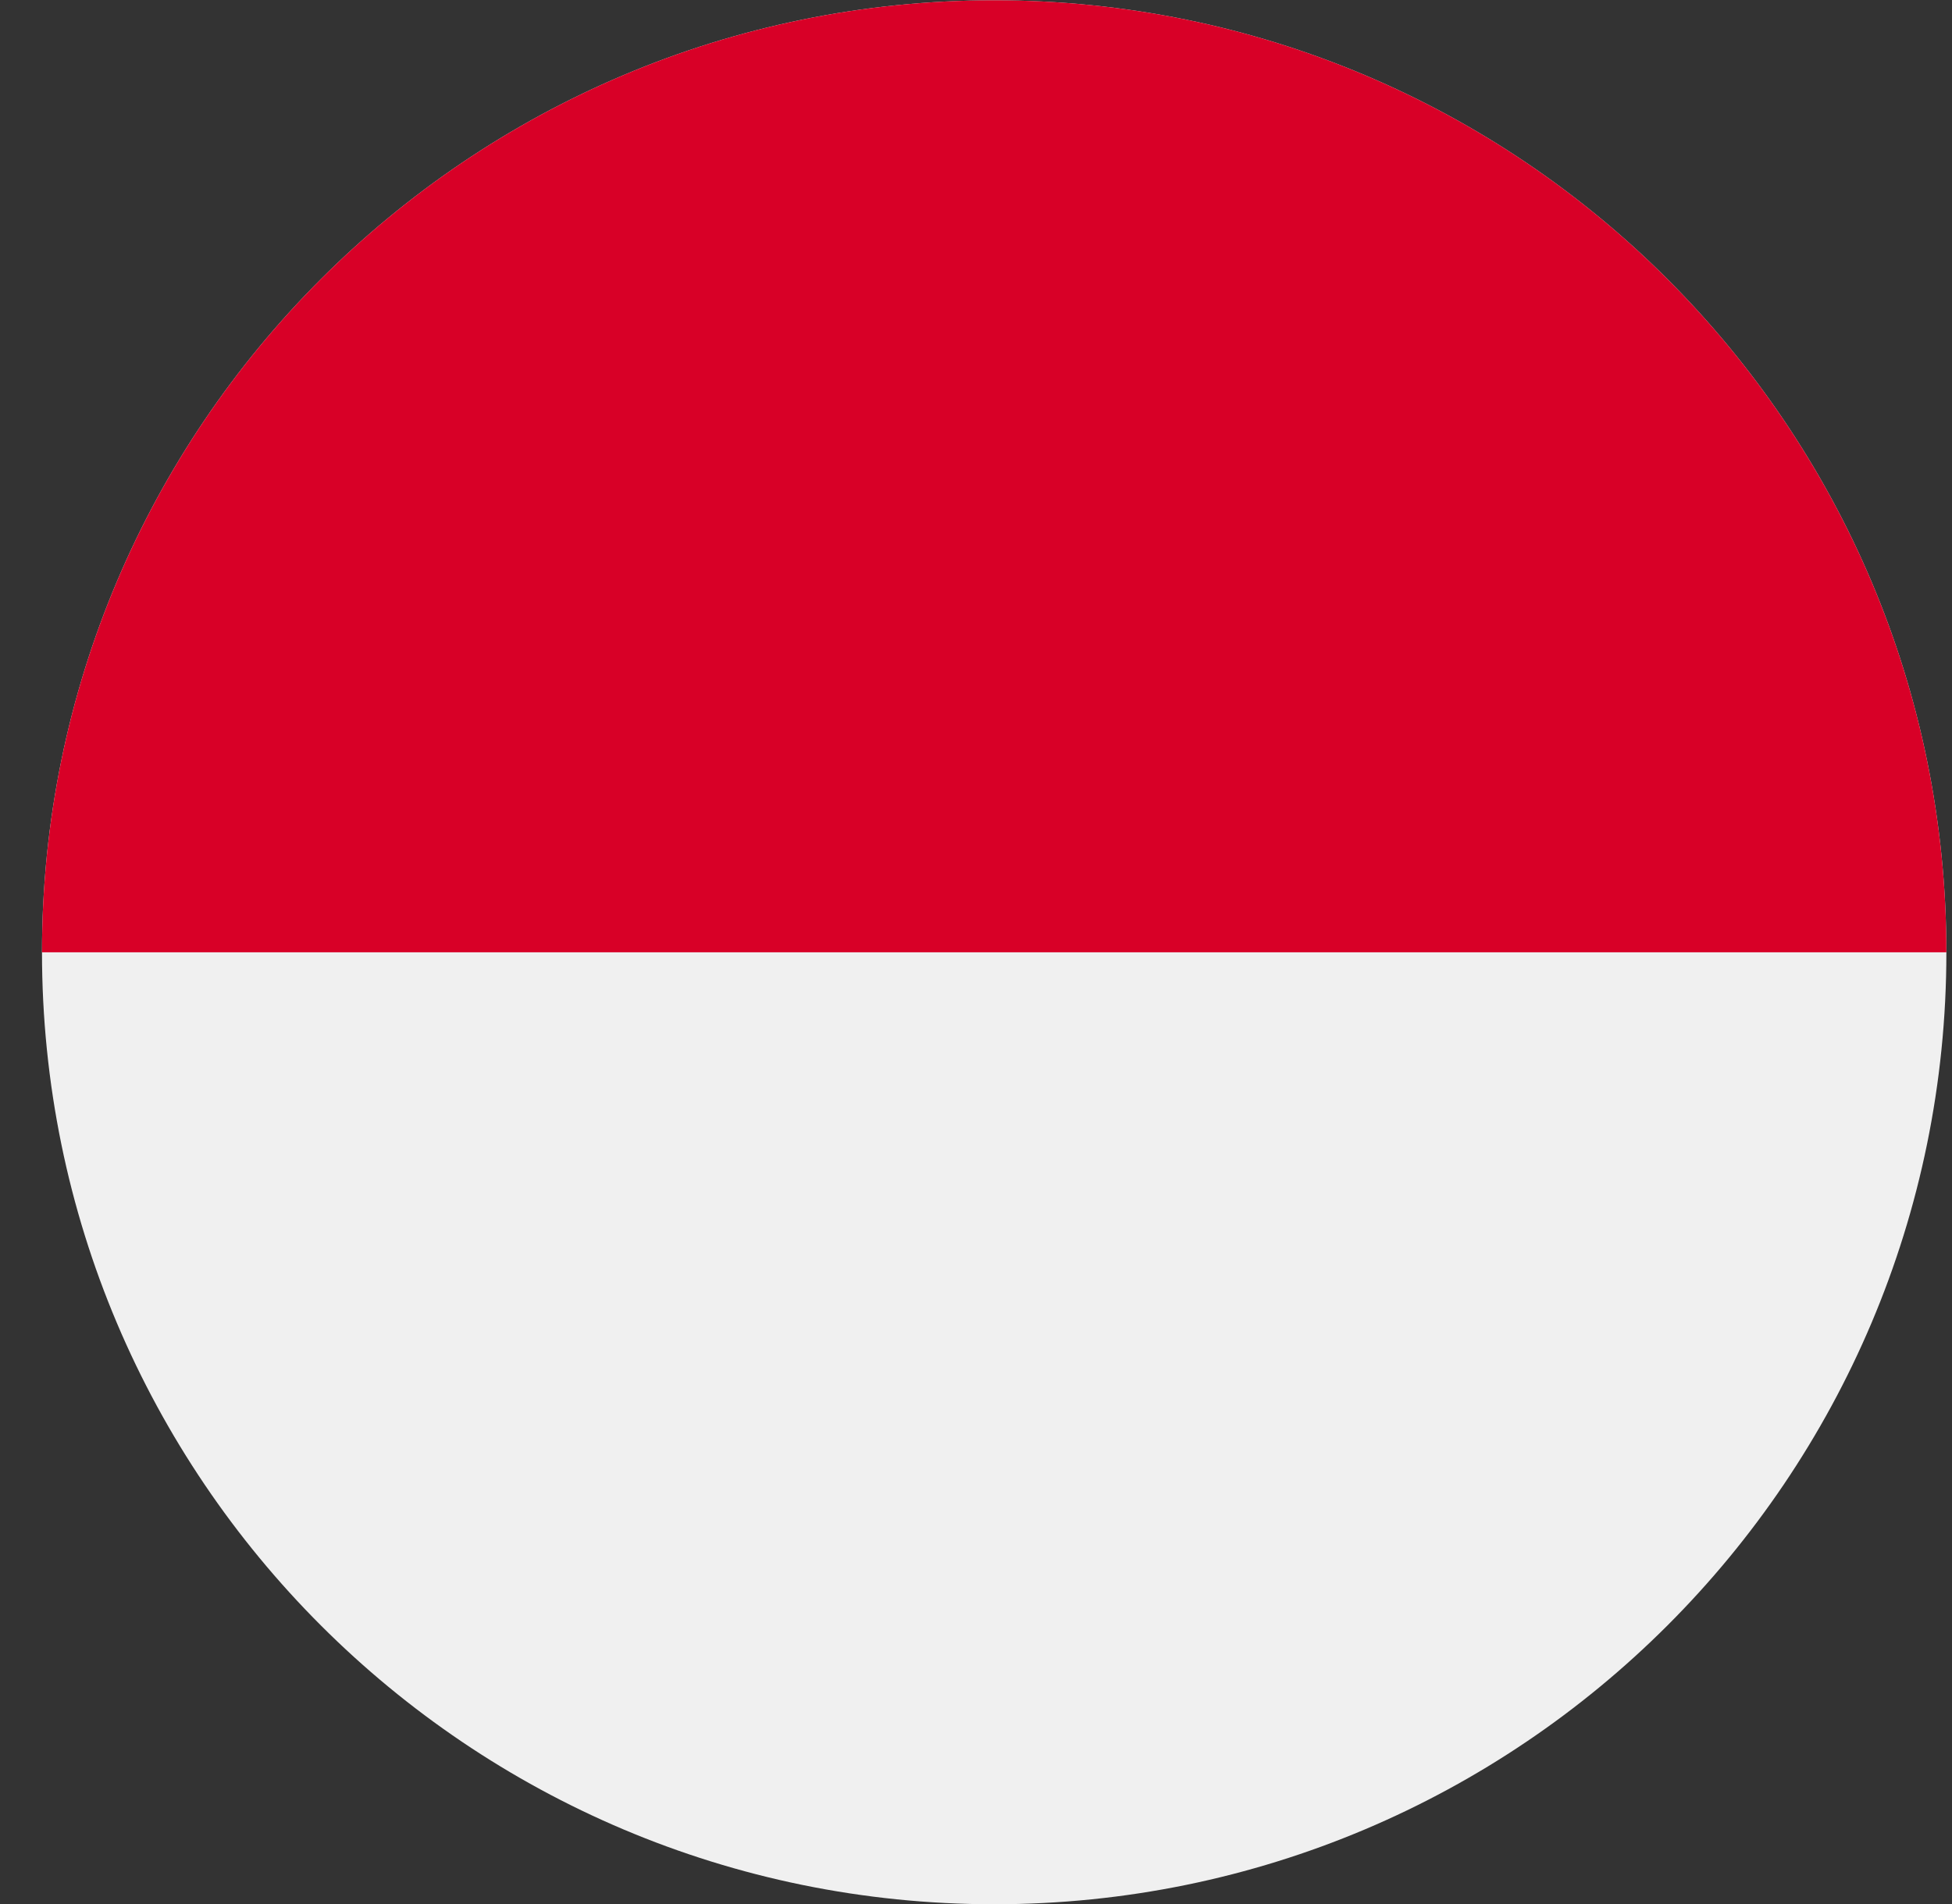 <svg width="41" height="40" viewBox="0 0 41 40" fill="none" xmlns="http://www.w3.org/2000/svg">
<rect x="0" y="0" width="41" height="40" fill="#333333" stroke="none"/>
<g clip-path="url(#clip0_127_5013)">
<path d="M20.882 40.005C31.927 40.005 40.882 31.051 40.882 20.006C40.882 8.96 31.927 0.006 20.882 0.006C9.836 0.006 0.882 8.96 0.882 20.006C0.882 31.051 9.836 40.005 20.882 40.005Z" fill="#F0F0F0"/>
<path d="M0.882 20.006C0.882 8.96 9.836 0.006 20.882 0.006C31.927 0.006 40.882 8.96 40.882 20.006" fill="#D80027"/>
</g>
<defs>
<clipPath id="clip0_127_5013">
<rect width="40" height="40" fill="white" transform="translate(0.882 0.005)"/>
</clipPath>
</defs>
</svg>
